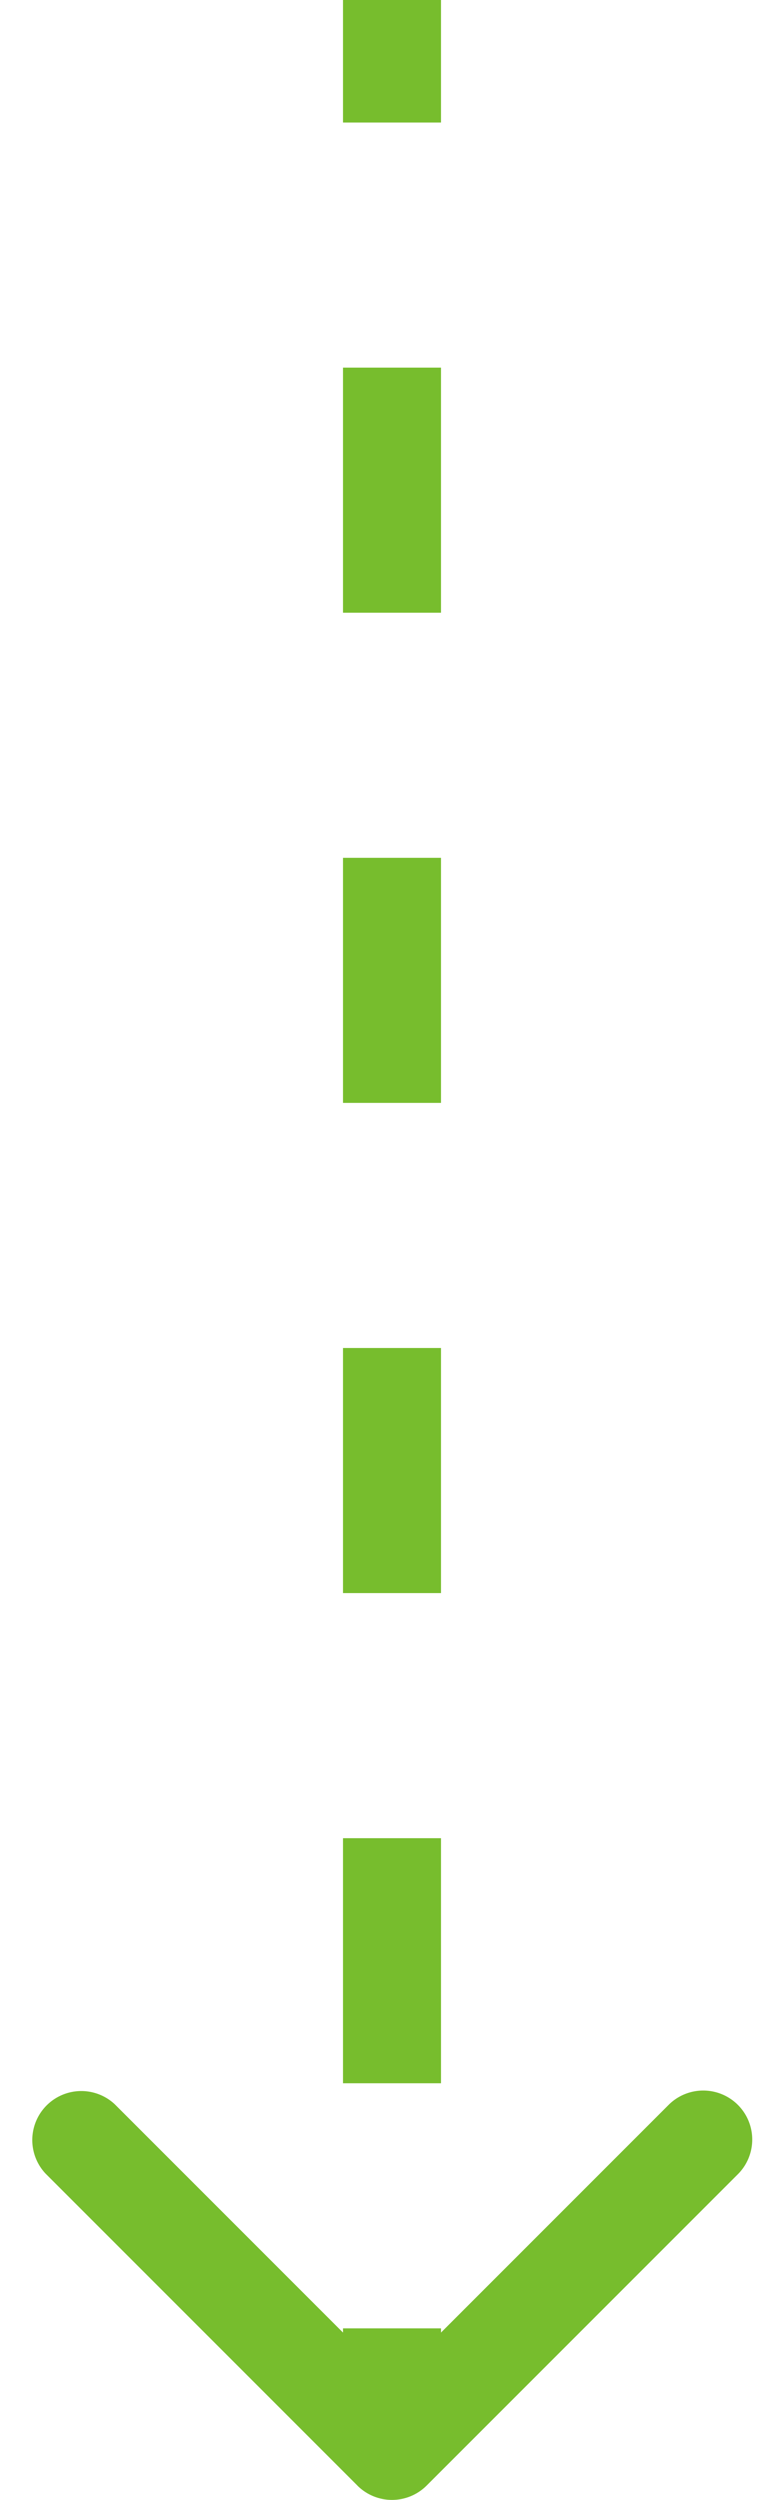 <svg xmlns="http://www.w3.org/2000/svg" width="16" height="51" fill="none"><path d="M7.646 50.354a.5.5 0 00.708 0l3.182-3.182a.5.5 0 10-.708-.707L8 49.293l-2.828-2.828a.5.5 0 10-.708.707l3.182 3.182zM7.5 0v2.5h1V0h-1zm0 7.5v5h1v-5h-1zm0 10v5h1v-5h-1zm0 10v5h1v-5h-1zm0 10v5h1v-5h-1zm0 10V50h1v-2.5h-1zm-.207 3.207a1 1 0 001.414 0l6.364-6.364a1 1 0 00-1.414-1.414L8 48.586l-5.657-5.657A1 1 0 00.93 44.343l6.364 6.364zM7 0v2.5h2V0H7zm0 7.5v5h2v-5H7zm0 10v5h2v-5H7zm0 10v5h2v-5H7zm0 10v5h2v-5H7zm0 10V50h2v-2.5H7z" fill="#77bd2d"></path></svg>